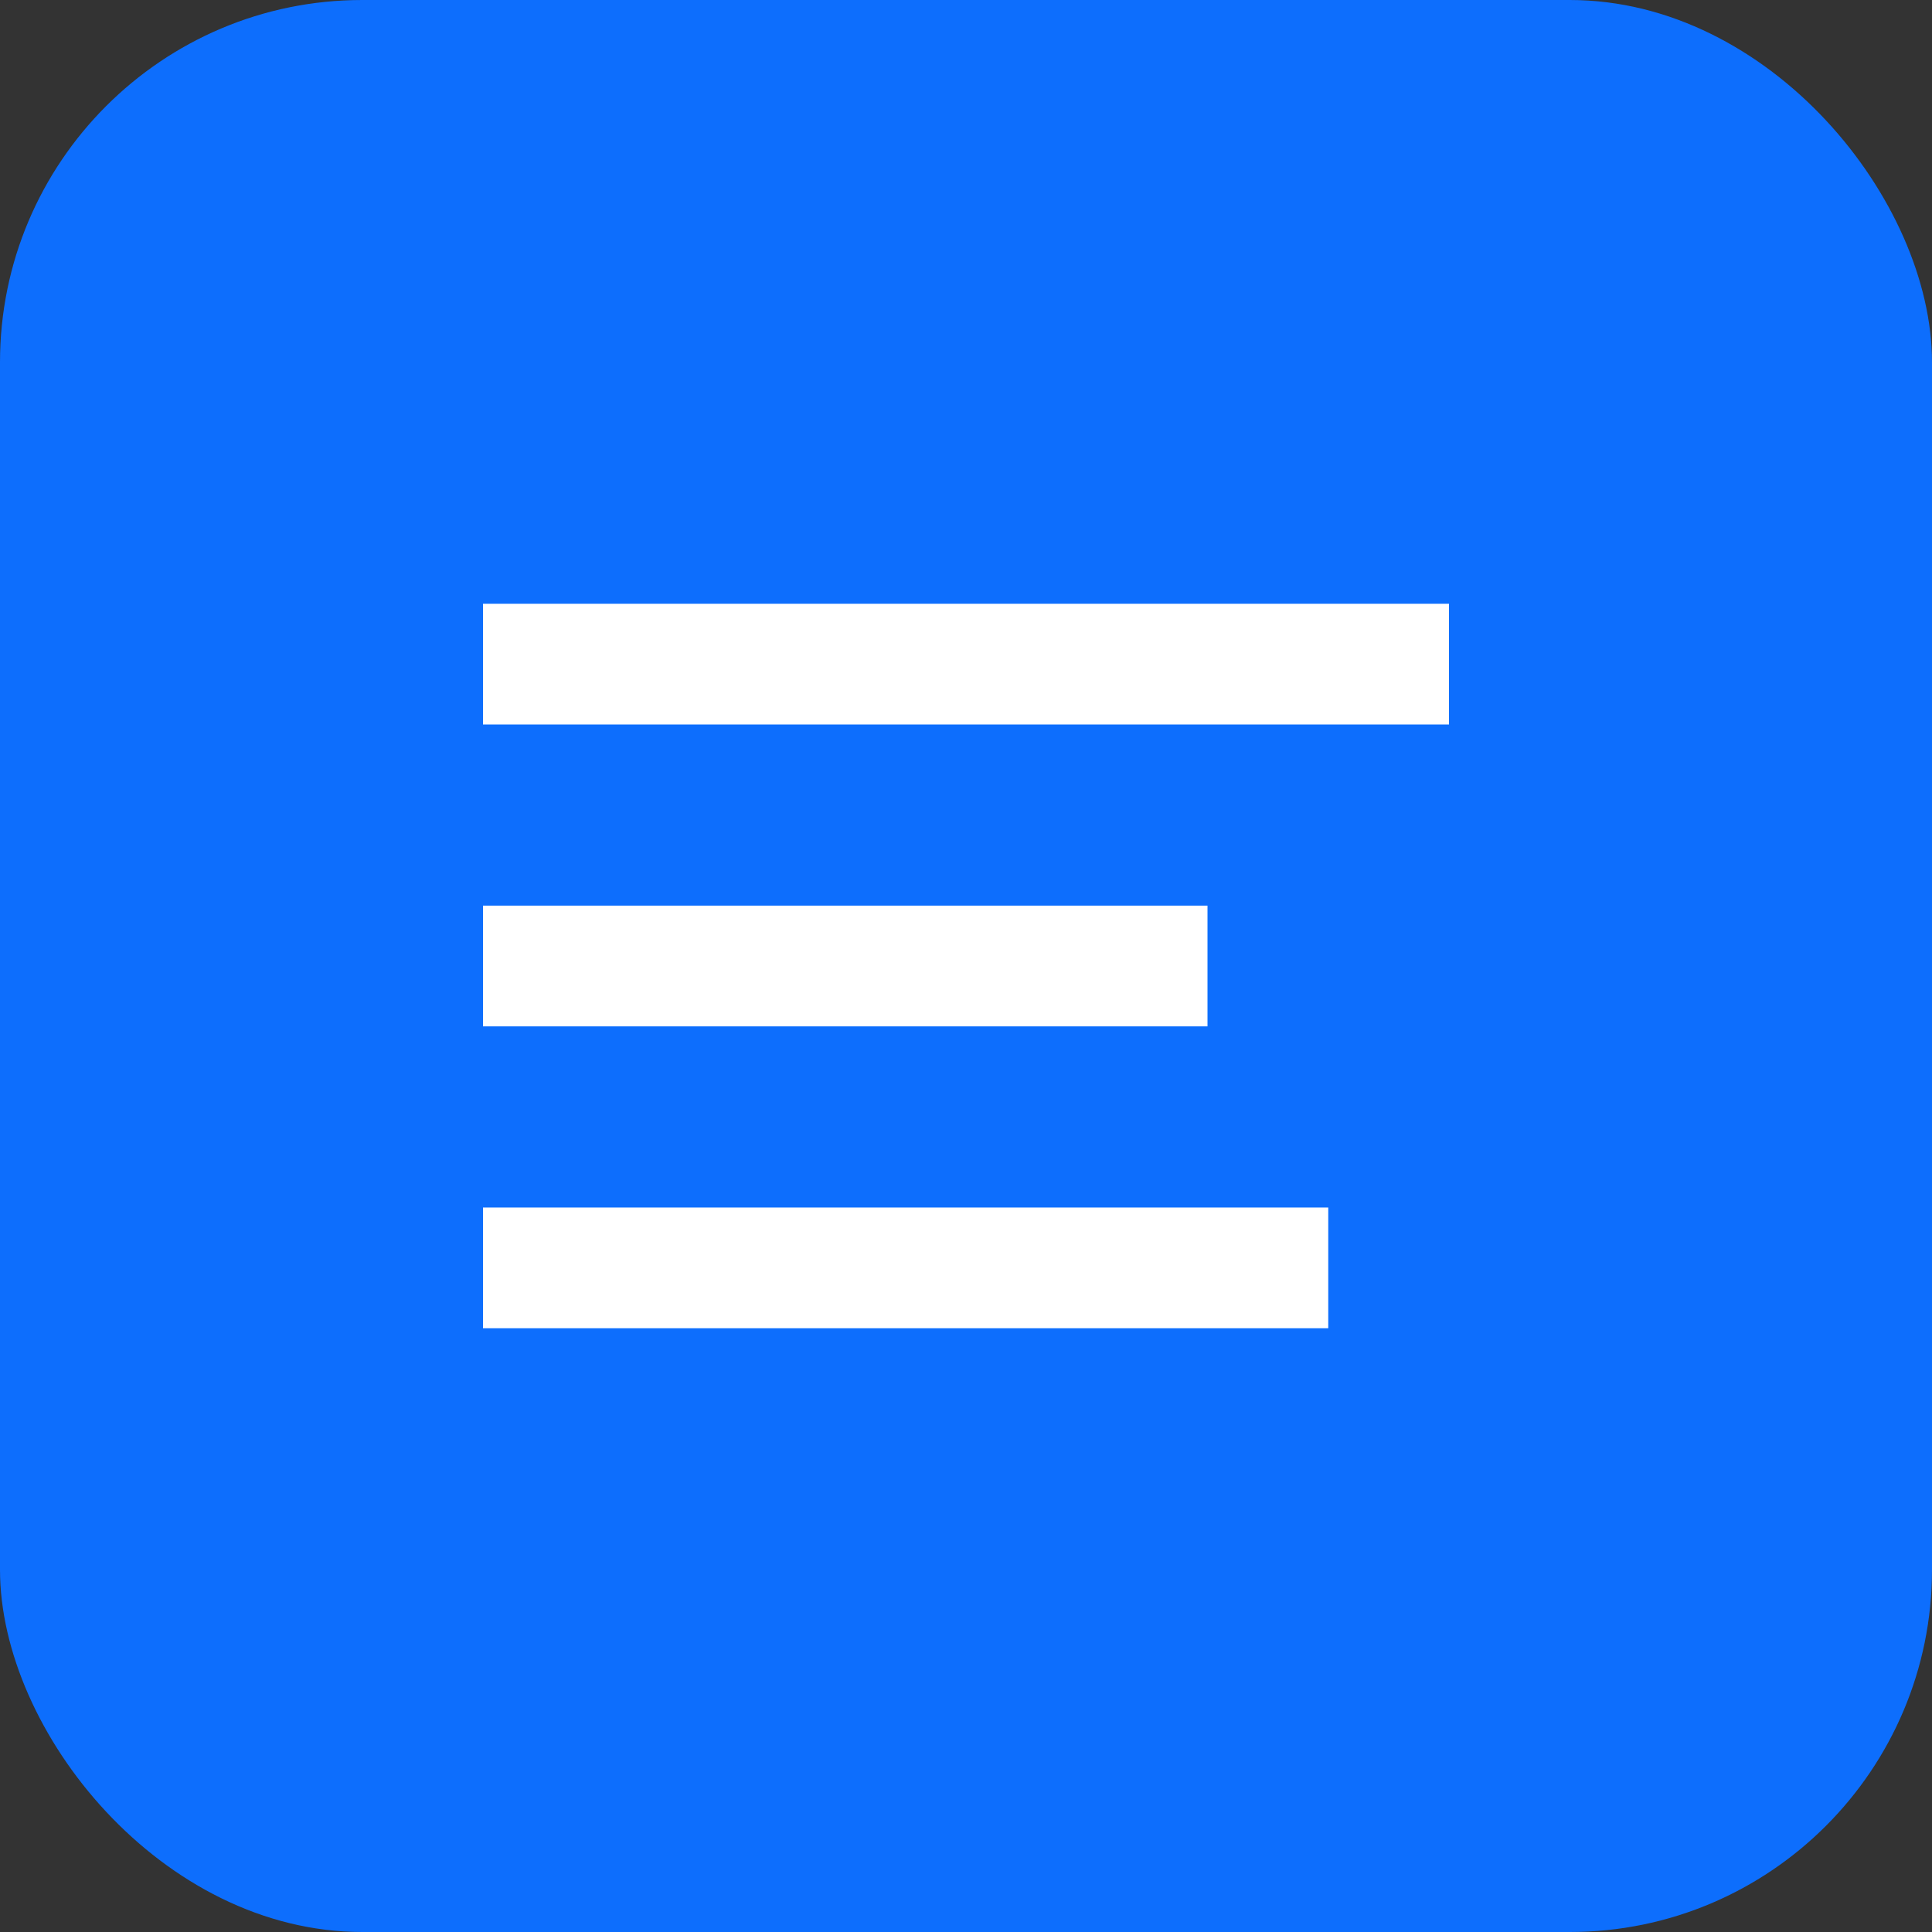 <svg xmlns="http://www.w3.org/2000/svg" viewBox="0 0 32 32"><rect x="0" y="0" width="32" height="32" fill="#333333" stroke="none"/><rect fill="#0d6efd" width="32" height="32" rx="6"/><path fill="white" d="M8 10h16v2H8zm0 5h12v2H8zm0 5h14v2H8z"/></svg>
